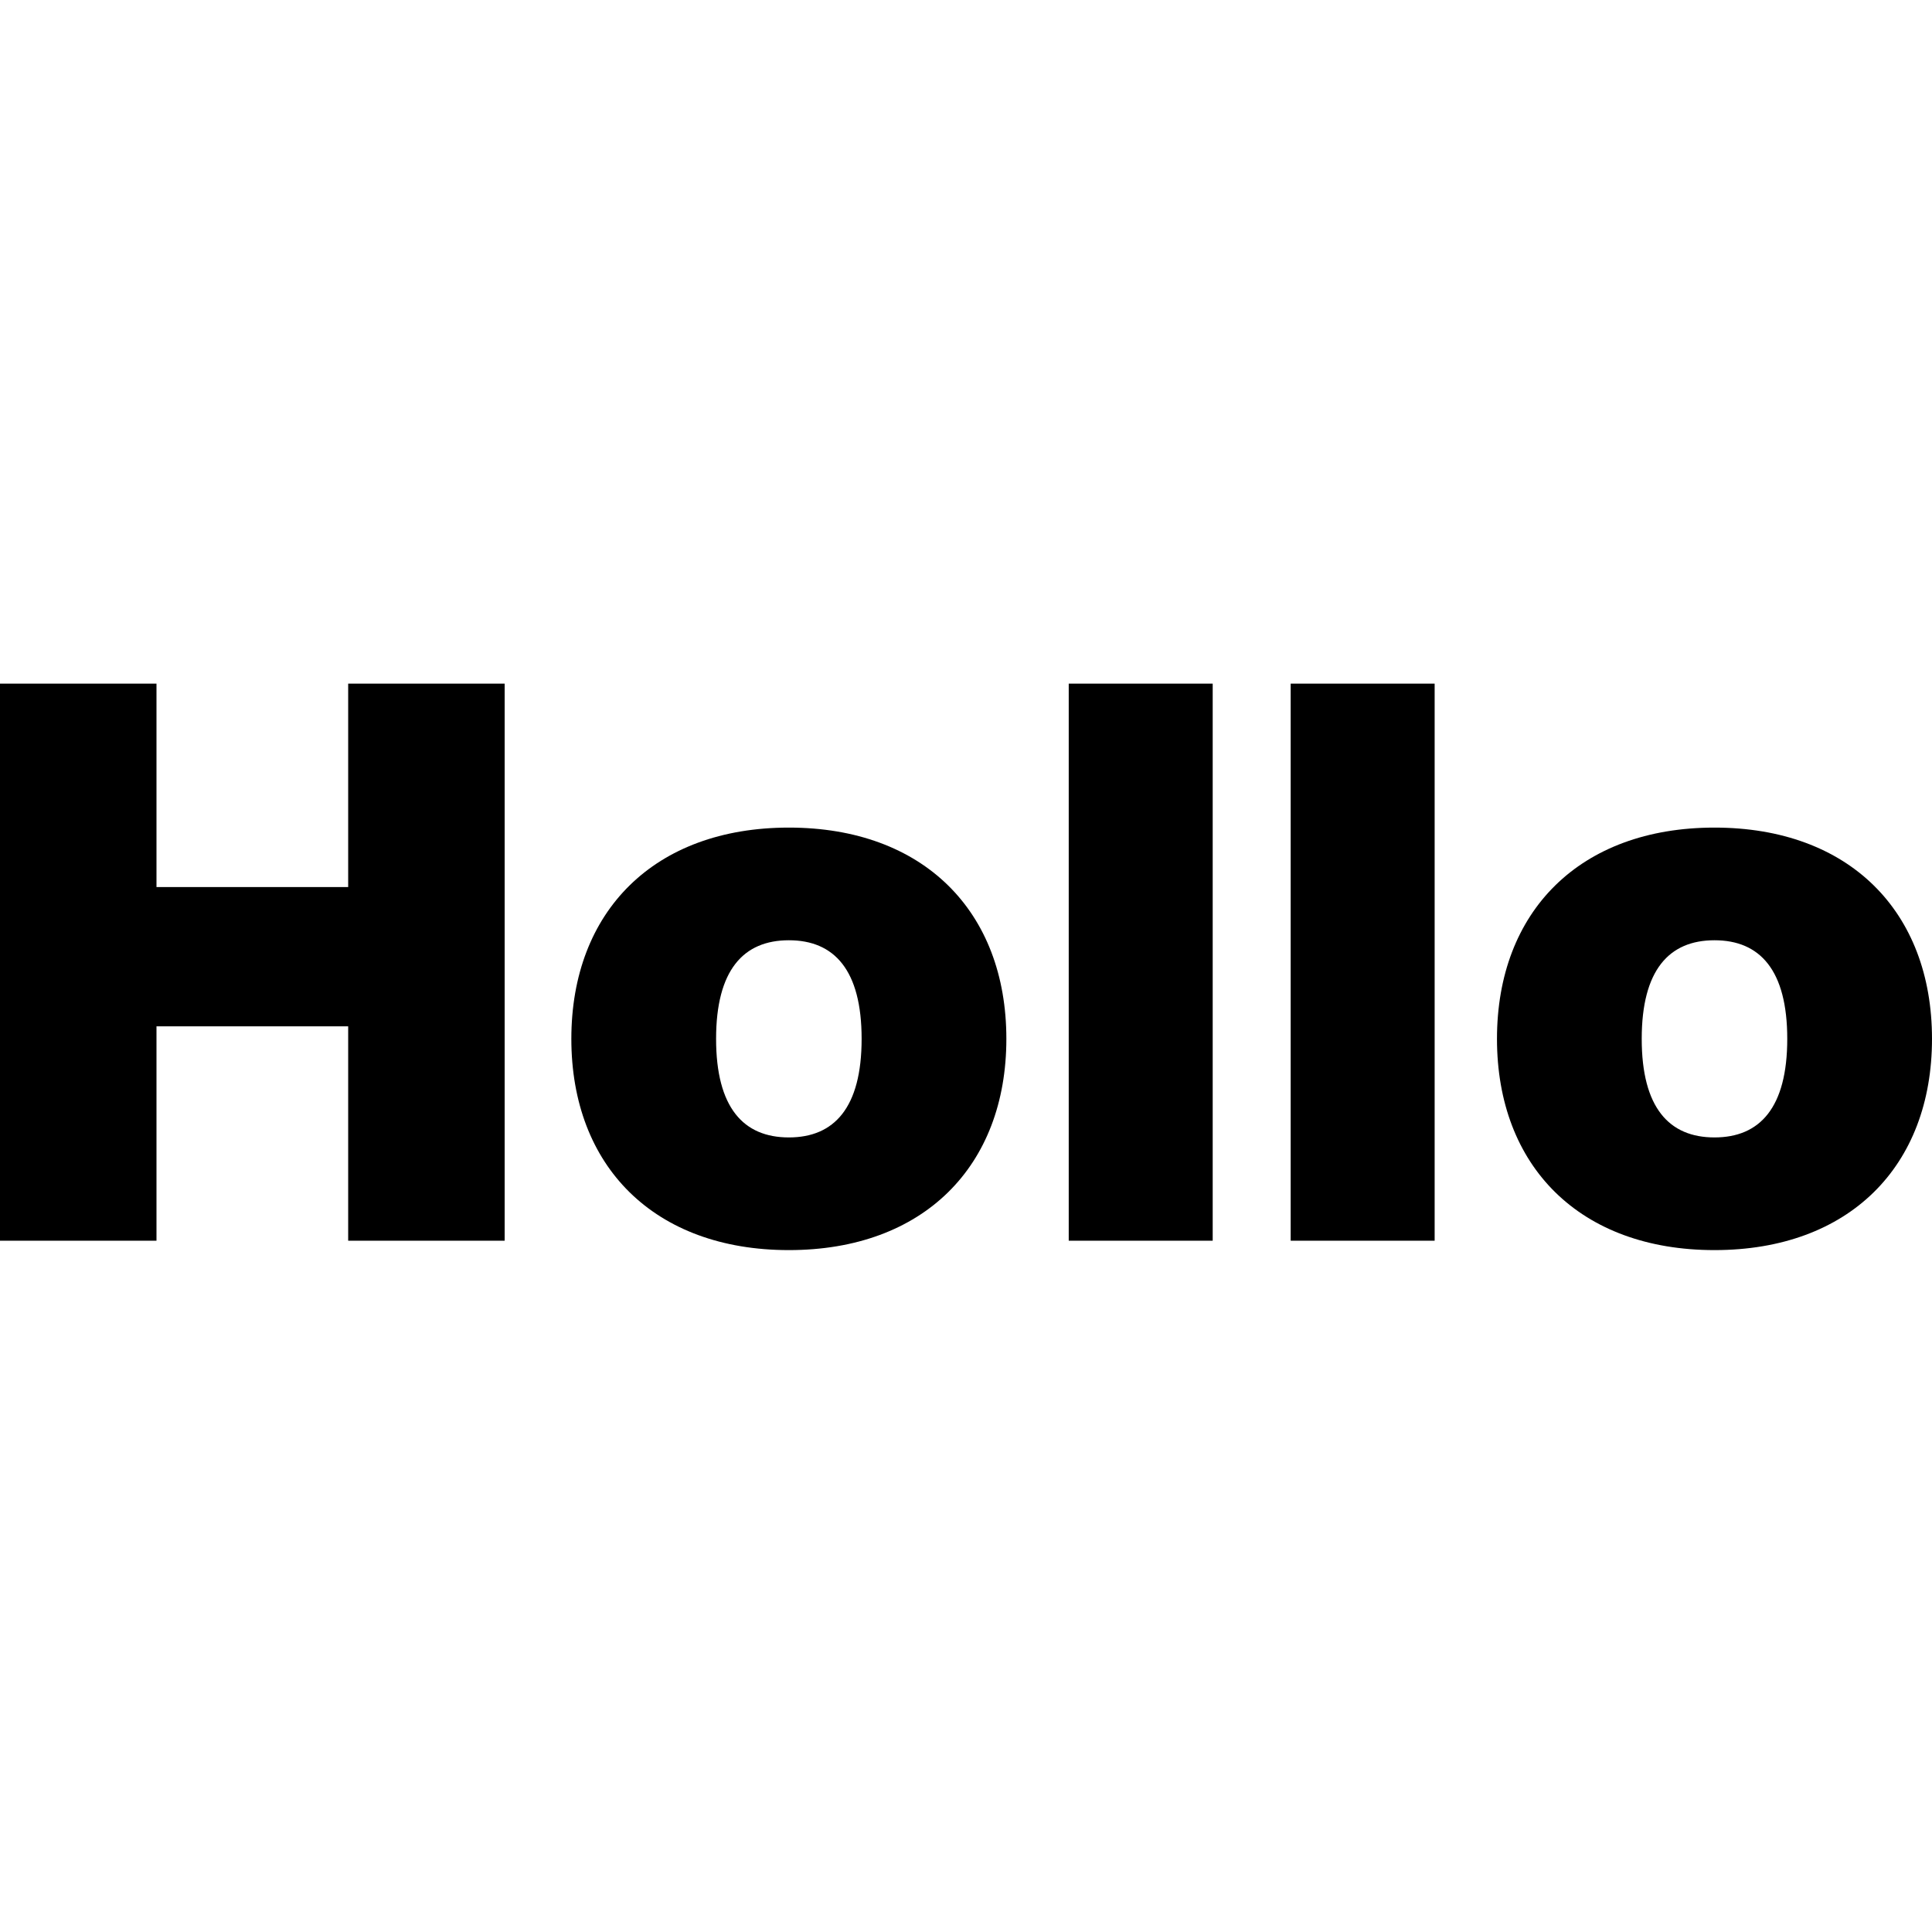 <svg width="260" height="260" viewBox="0 0 260 260" fill="none" xmlns="http://www.w3.org/2000/svg">
<style xmlns="http://www.w3.org/2000/svg">
  @media (prefers-color-scheme: dark) {
    path {
      fill: white;
    }
  }
</style>
<path d="M46.856 92V119.376H21.059V92H0V166.969H21.059V138.119H46.856V166.969H67.915V92H46.856Z" fill="currentColor"/>
<path d="M106.161 168.233C124.271 168.233 135.432 156.966 135.432 139.803C135.432 122.64 124.271 111.374 106.161 111.374C88.05 111.374 76.889 122.64 76.889 139.803C76.889 156.966 88.05 168.233 106.161 168.233ZM106.161 153.07C100.054 153.07 96.368 149.069 96.368 139.803C96.368 130.538 100.054 126.536 106.161 126.536C112.268 126.536 115.953 130.538 115.953 139.803C115.953 149.069 112.268 153.07 106.161 153.07Z" fill="currentColor"/>
<path d="M143.825 166.969H163.199V92H143.825V166.969Z" fill="currentColor"/>
<path d="M173.694 166.969H193.068V92H173.694V166.969Z" fill="currentColor"/>
<path d="M230.728 168.233C248.839 168.233 260 156.966 260 139.803C260 122.64 248.839 111.374 230.728 111.374C212.618 111.374 201.457 122.64 201.457 139.803C201.457 156.966 212.618 168.233 230.728 168.233ZM230.728 153.07C224.621 153.07 220.936 149.069 220.936 139.803C220.936 130.538 224.621 126.536 230.728 126.536C236.835 126.536 240.521 130.538 240.521 139.803C240.521 149.069 236.835 153.07 230.728 153.07Z" fill="currentColor"/>
</svg>
